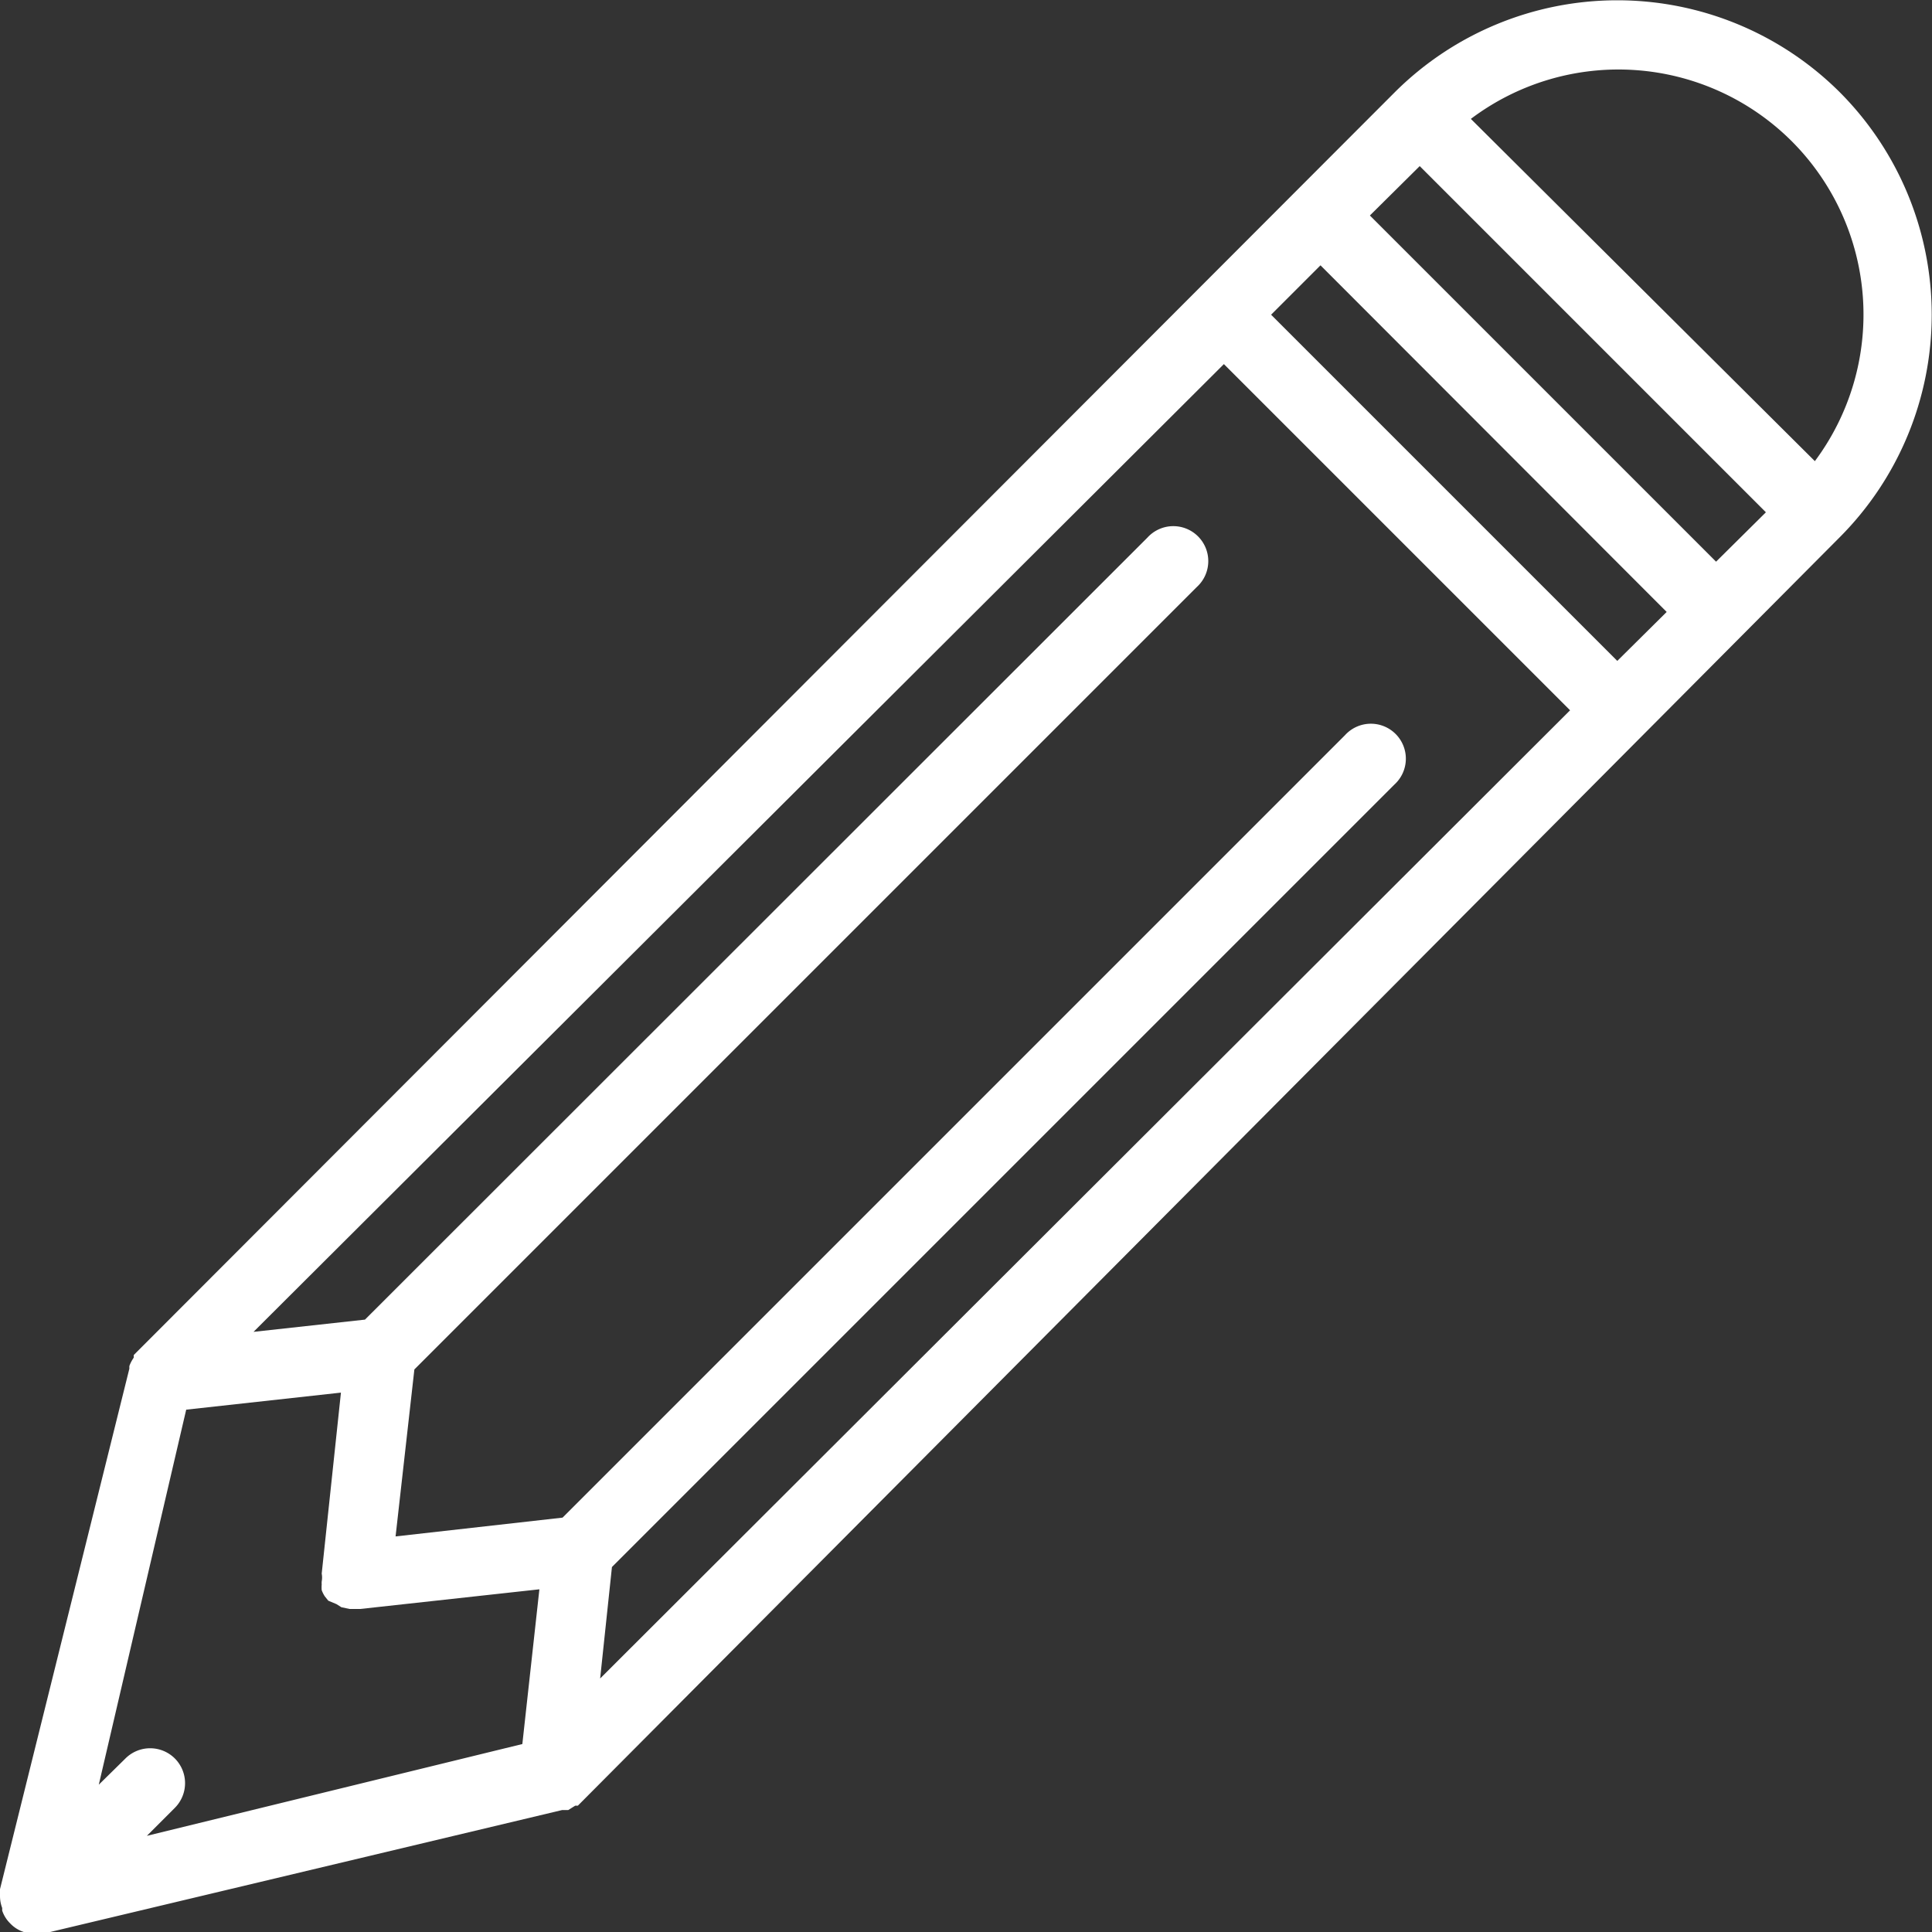 <svg id="Layer_1" data-name="Layer 1" xmlns="http://www.w3.org/2000/svg" width="44.2" height="44.2" viewBox="0 0 44.2 44.2">
  <rect x="0" y="0" width="44.2" height="44.2" fill="#333333" stroke="none"/>
  <title>icon1</title>
  <path d="M42.09,2.11a7.21,7.21,0,0,0-10.18,0L3.06,31l0,0,0,0.06a0.82,0.82,0,0,0-.1.19,0.41,0.41,0,0,0,0,.06v0L0,43.22a0.75,0.75,0,0,0,0,.16s0,0,0,0a0.77,0.77,0,0,0,.05.27l0,0.06A0.73,0.73,0,0,0,.23,44a0.74,0.74,0,0,0,.26.18,0.81,0.81,0,0,0,.3.06l0.19,0,11.88-2.83,0.06,0,0.08,0,0.16-.1,0.06,0,0,0L42.09,12.29a7.21,7.21,0,0,0,0-10.18h0ZM41,3.24a5.61,5.61,0,0,1,.52,7.31L33.65,2.72A5.61,5.61,0,0,1,41,3.24h0ZM37,15.12L29.08,7.2l1.13-1.13L38.13,14ZM4,40.23a0.8,0.8,0,0,0-1.13,0l-0.61.6,2-8.58,3.54-.39L7.36,36a0.49,0.49,0,0,1,0,.18,0.4,0.4,0,0,0,0,.07,0.73,0.73,0,0,0,0,.13,0.71,0.71,0,0,0,.07.14l0.08,0.1L7.7,36.7l0.11,0.07L8,36.81l0.08,0H8.24l4.1-.45-0.39,3.54L3.36,42,4,41.36a0.8,0.8,0,0,0,0-1.13H4Zm10-4.38,17.9-17.9a0.8,0.8,0,1,0-1.13-1.13l-17.9,17.9-3.82.43,0.43-3.82,17.9-17.9a0.8,0.8,0,1,0-1.13-1.13L8.35,30.19l-2.55.28L28,8.33l7.92,7.92L13.73,38.4Zm25.26-23L31.34,4.93,32.48,3.8l7.92,7.92Zm0,0" style="fill: #fff"/>
</svg>
